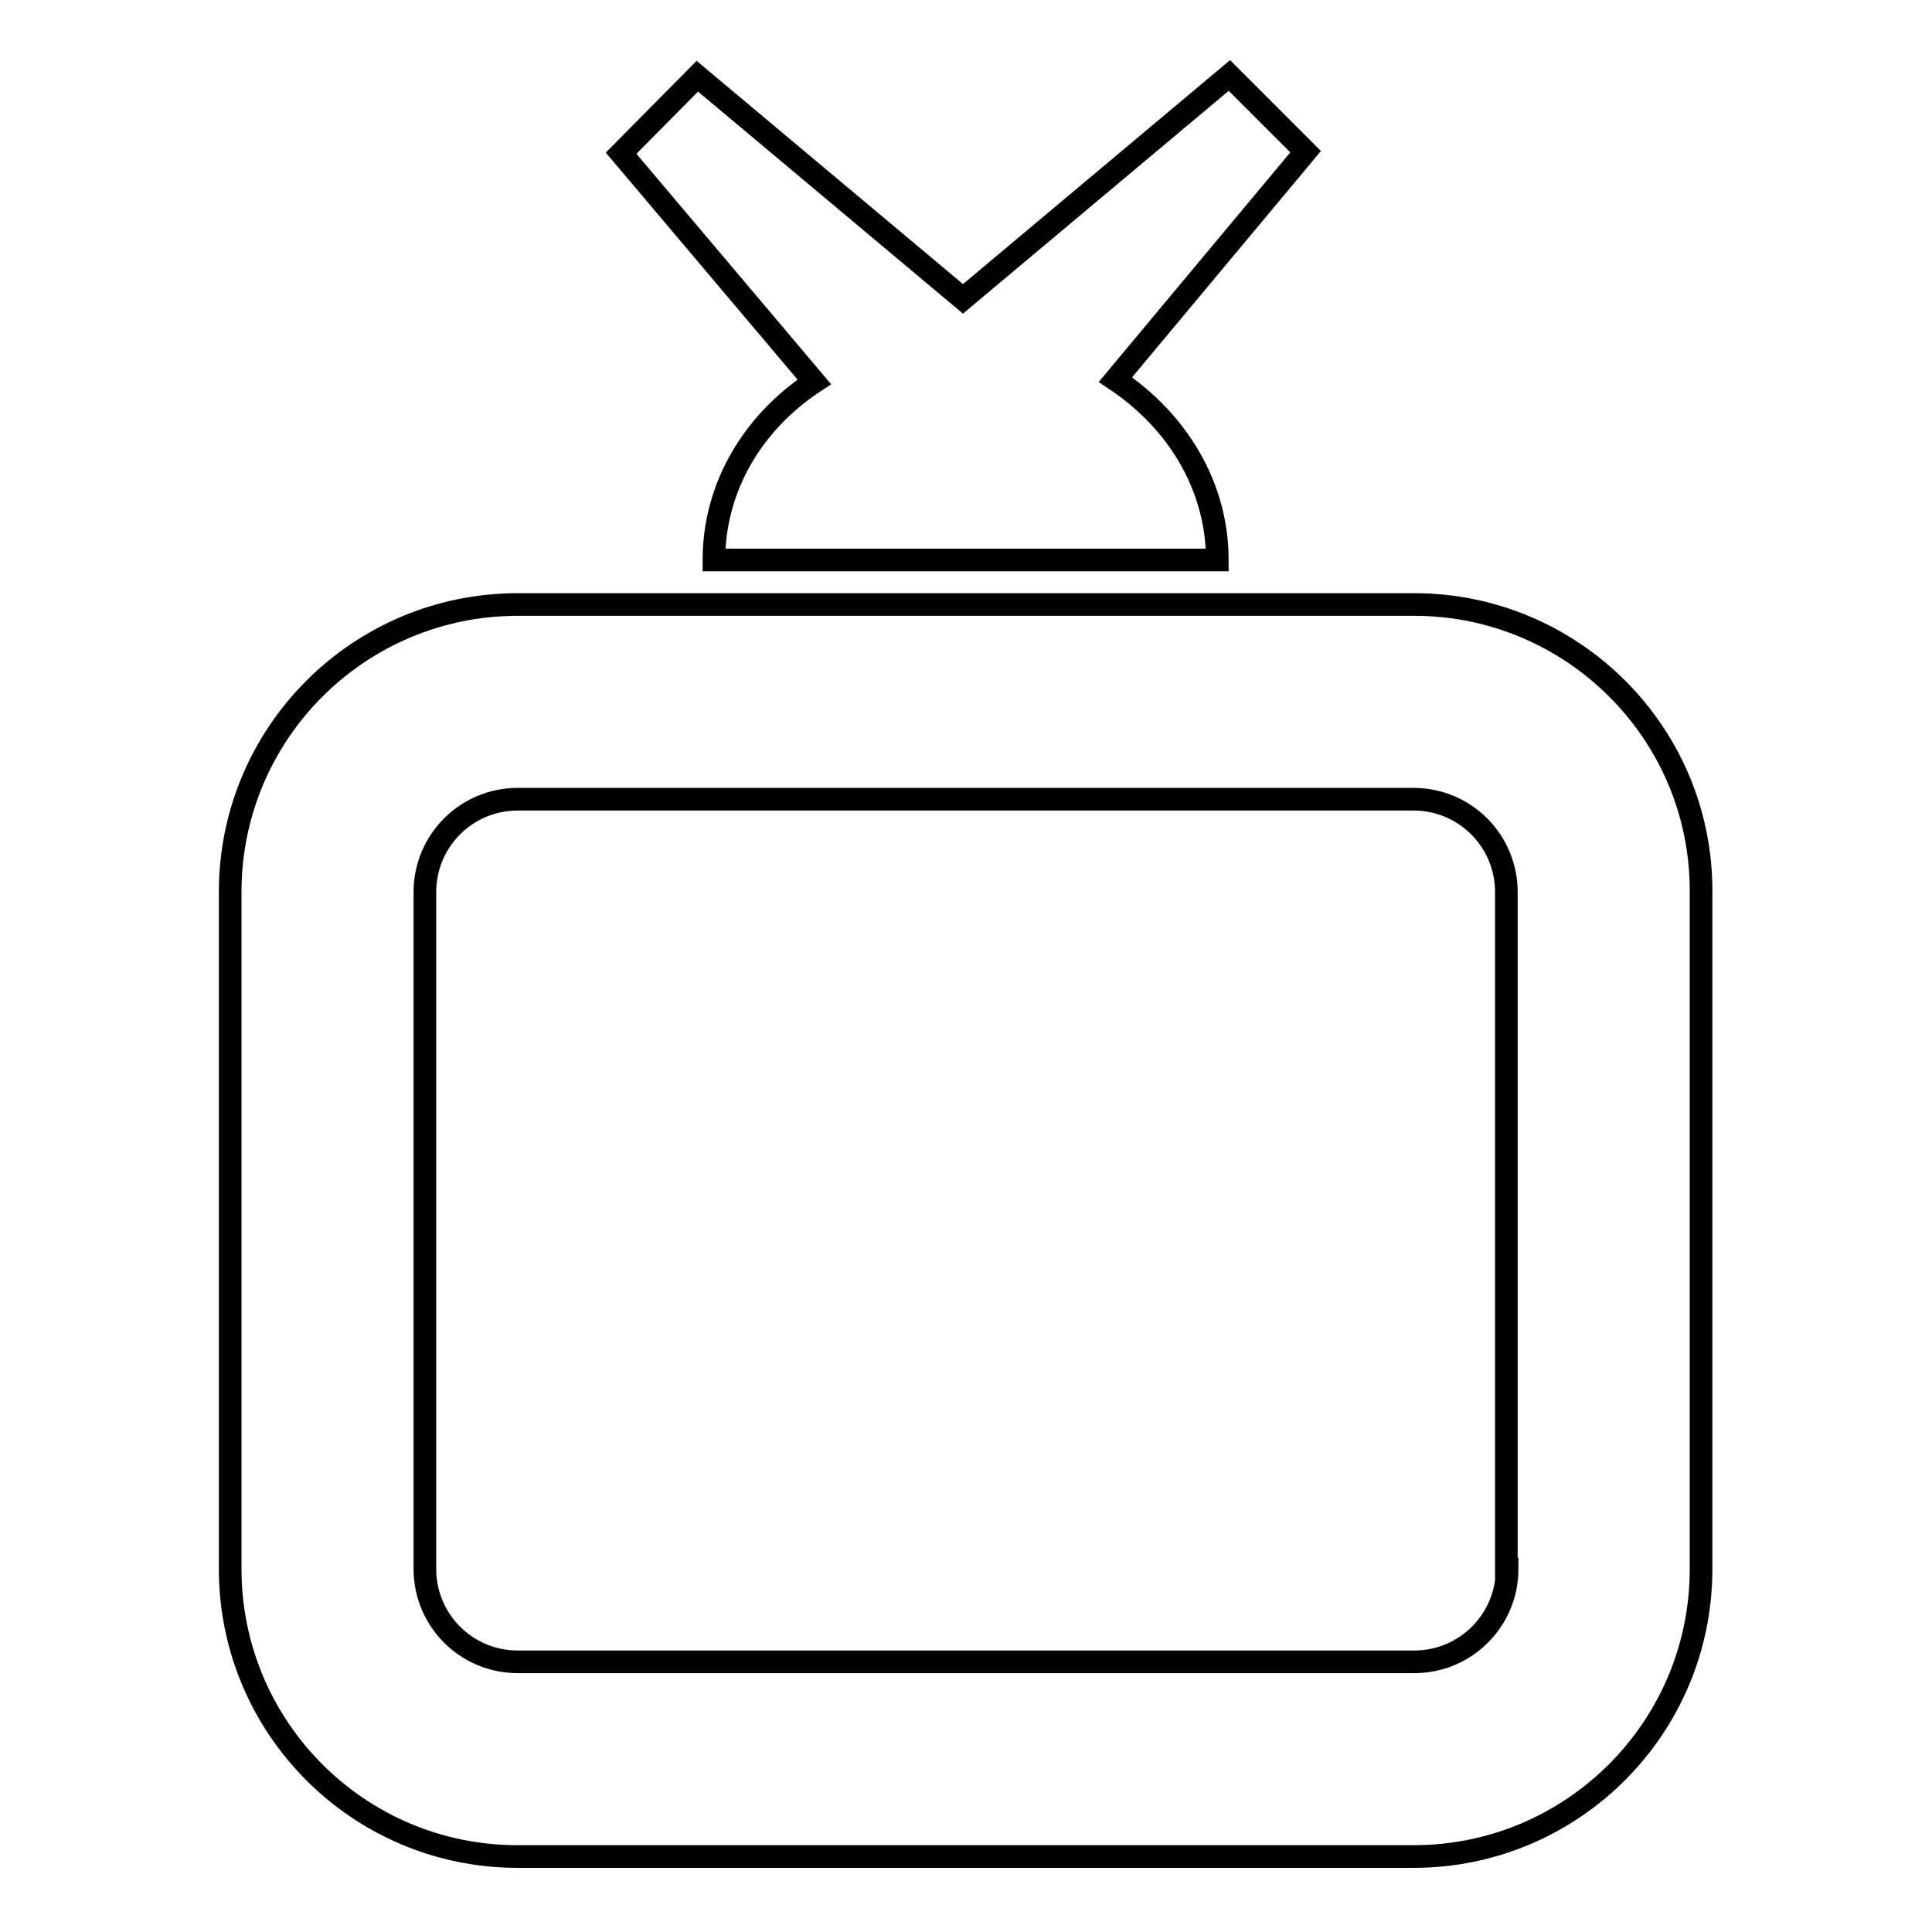<?xml version="1.0" encoding="utf-8"?>
<!-- Svg Vector Icons : http://www.onlinewebfonts.com/icon -->
<!DOCTYPE svg PUBLIC "-//W3C//DTD SVG 1.1//EN" "http://www.w3.org/Graphics/SVG/1.1/DTD/svg11.dtd">
<svg version="1.1" xmlns="http://www.w3.org/2000/svg" xmlns:xlink="http://www.w3.org/1999/xlink" x="0px" y="0px" viewBox="0 0 256 256" enable-background="new 0 0 256 256" xml:space="preserve">
<g> <path stroke-width="3" fill-opacity="0" stroke="#000000"  d="M187.4,80.1H68.6c-21,0-38.1,17-38.1,38.1v89.7c0,21,17,38.1,38.1,38.1h118.7c21,0,38.1-17,38.1-38.1v-89.7 C225.5,97.1,208.3,80.1,187.4,80.1L187.4,80.1z M199.7,207.9c0,6.8-5.5,12.3-12.3,12.3H68.6c-6.8,0-12.3-5.5-12.3-12.3v-89.7 c0-6.8,5.5-12.3,12.3-12.3h118.7c6.8,0,12.3,5.5,12.3,12.3V207.9L199.7,207.9z M94.6,74.2h66.7c0-9.9-5.4-18.5-13.5-23.9L173,20.1 L162.9,10l-35.3,29.6L92.4,10.1L82.3,20.3l25.6,30.3C99.7,56,94.6,64.6,94.6,74.2L94.6,74.2z"/></g>
</svg>